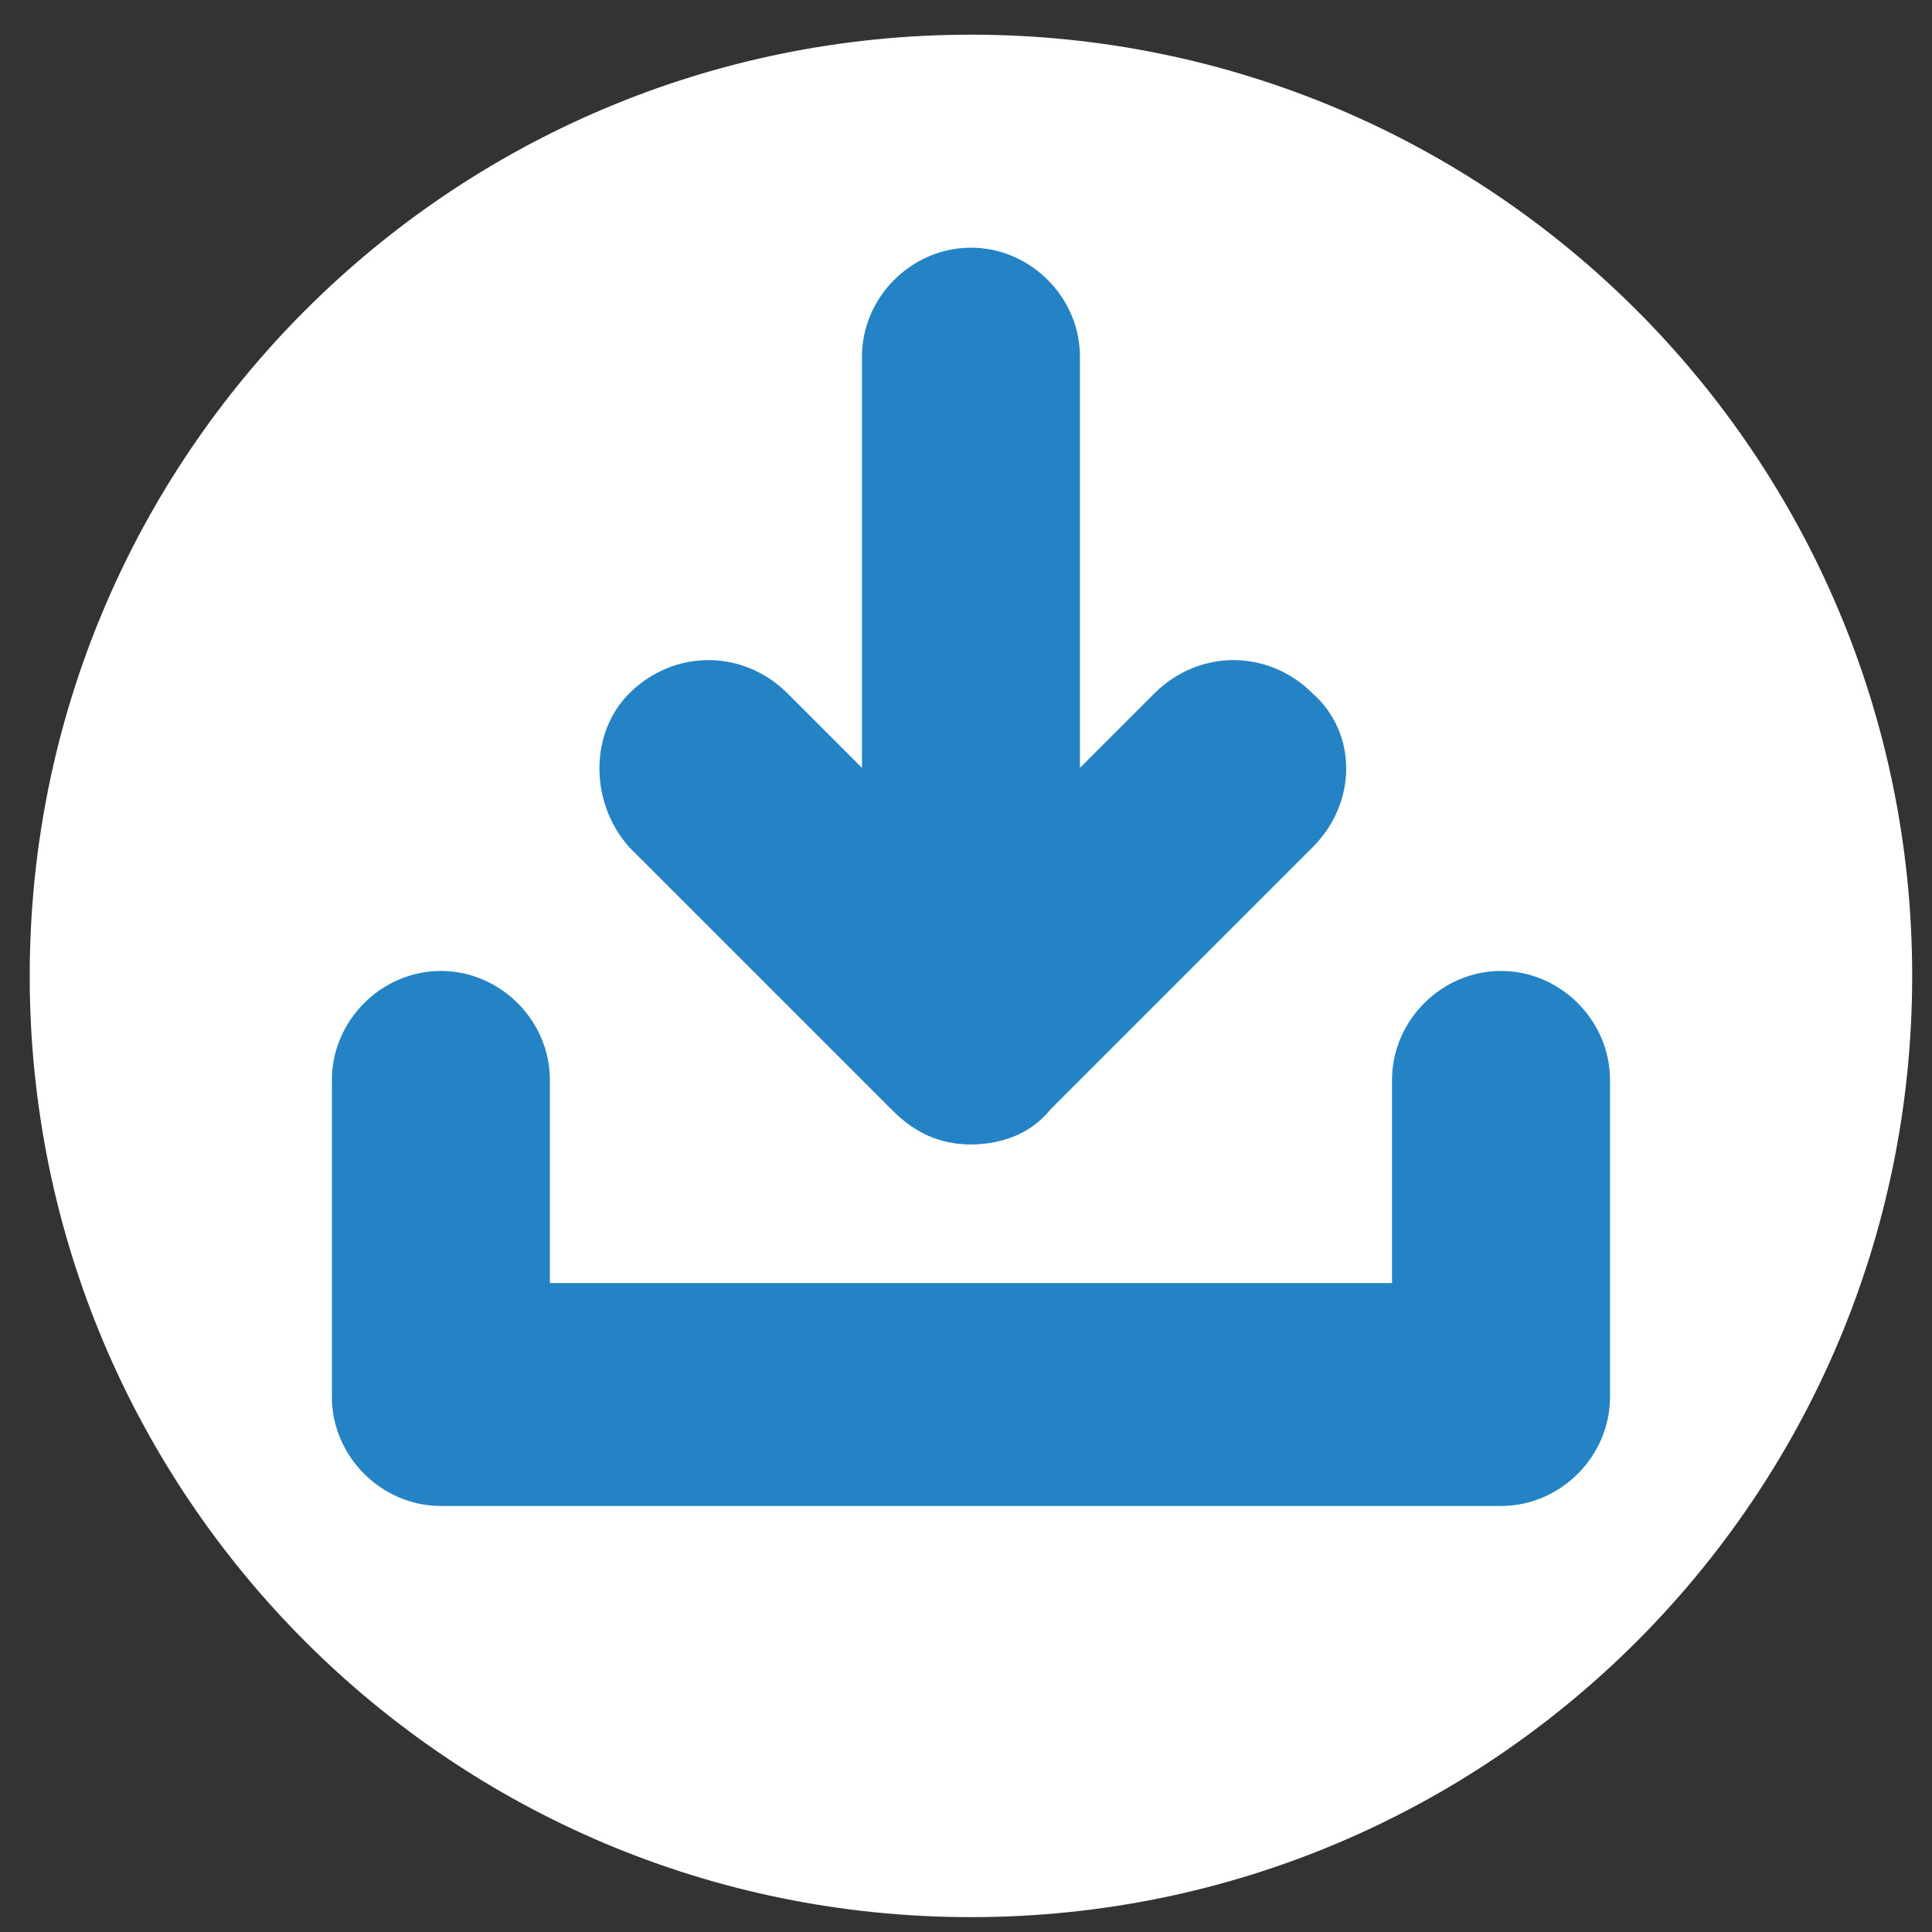 <svg version="1.2" xmlns="http://www.w3.org/2000/svg" viewBox="0 0 39 39" width="39" height="39"><rect x="0" y="0" width="39" height="39" fill="#333333" stroke="none"/><style>.a{fill:#fff}.b{fill:#2483c5}</style><path class="a" d="m38.6 19.7c0 10.5-8.5 19-19 19-10.5 0-19-8.5-19-19 0-10.5 8.5-19 19-19 10.5 0 19 8.5 19 19z"/><path class="b" d="m30.3 30.4h-21.4c-1.2 0-2.2-1-2.2-2.2v-6.4c0-1.2 1-2.2 2.2-2.2 1.2 0 2.2 1 2.2 2.2v4.1h17v-4.1c0-1.2 1-2.2 2.2-2.2 1.2 0 2.2 1 2.2 2.2v6.4c0 1.2-1 2.2-2.2 2.2z"/><path class="b" d="m19.6 23.1c-1.2 0-2.2-1-2.2-2.3v-13.6c0-1.2 1-2.2 2.2-2.2 1.2 0 2.2 1 2.2 2.2v13.6c0 1.3-1 2.3-2.2 2.3z"/><path class="b" d="m19.6 23.1c-0.6 0-1.1-0.2-1.6-0.7l-5.3-5.3c-0.8-0.9-0.8-2.3 0-3.1 0.9-0.9 2.3-0.9 3.2 0l3.7 3.7 3.7-3.7c0.9-0.9 2.3-0.9 3.2 0 0.9 0.8 0.9 2.2 0 3.1l-5.3 5.3c-0.4 0.5-1 0.7-1.6 0.7z"/></svg>